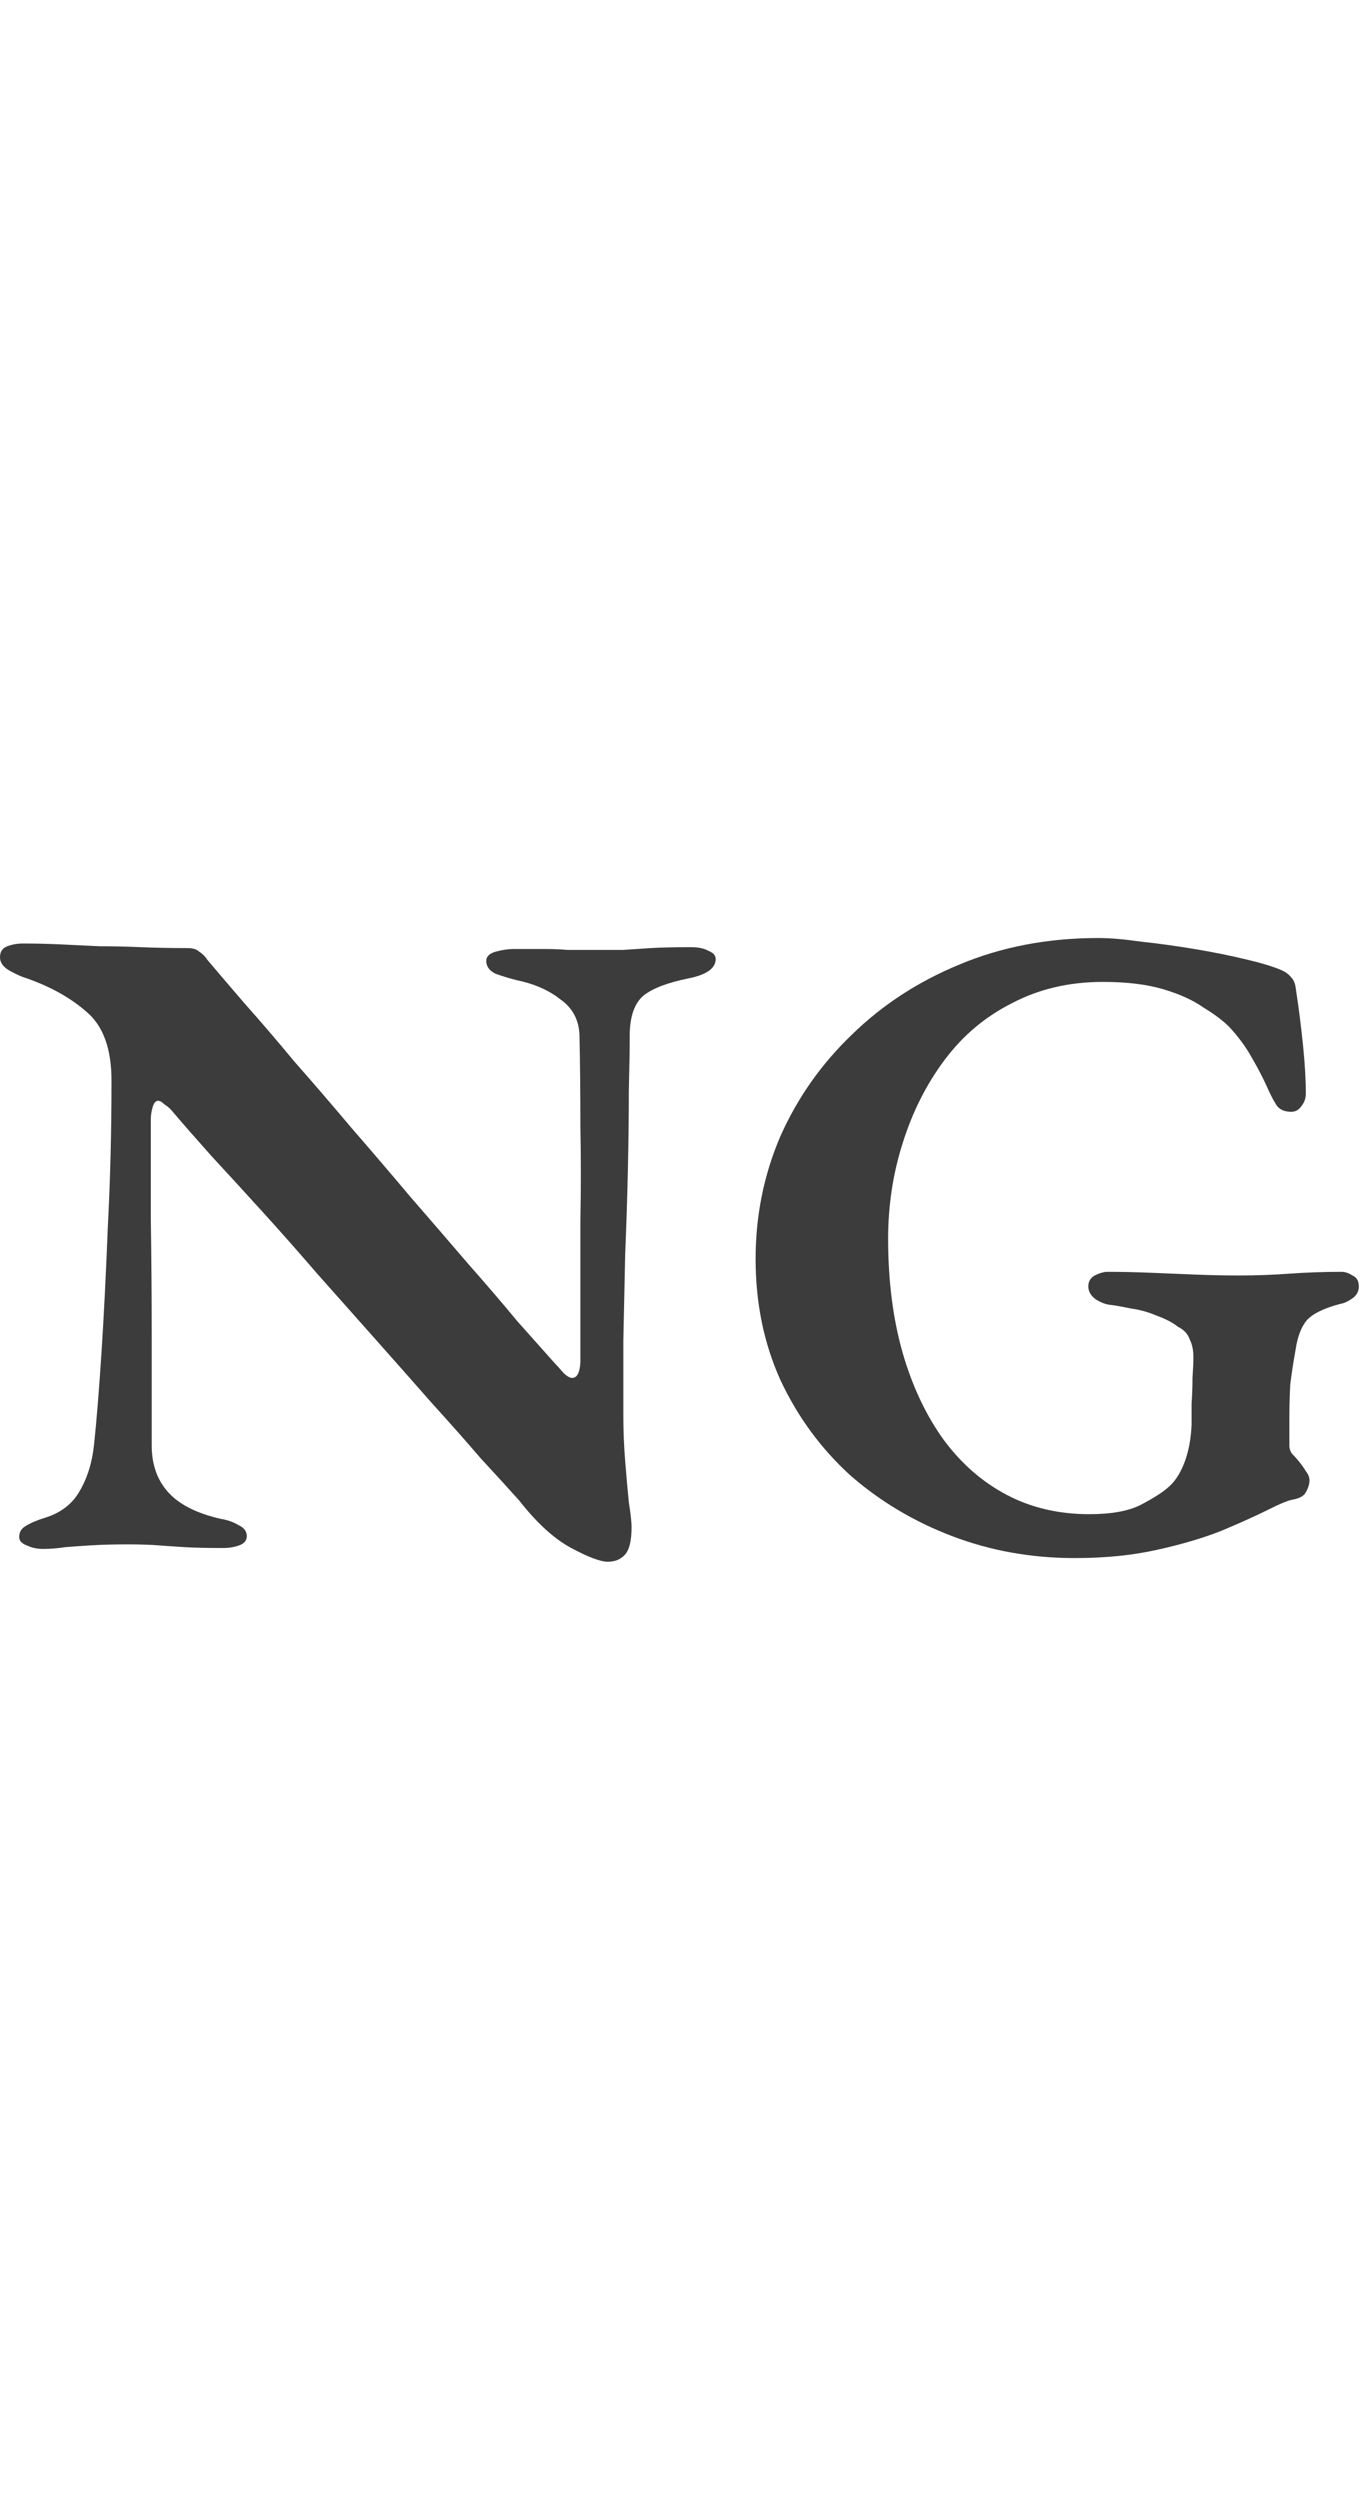 <svg width="90" height="164" viewBox="0 0 90 164" fill="none" xmlns="http://www.w3.org/2000/svg">
<path opacity="0.9" d="M70.542 102.22C67.702 102.22 65.022 101.74 62.502 100.78C59.982 99.82 57.742 98.48 55.782 96.76C53.862 95 52.342 92.92 51.222 90.52C50.142 88.12 49.602 85.48 49.602 82.6C49.602 79.76 50.142 77.08 51.222 74.56C52.342 72.04 53.902 69.82 55.902 67.9C57.902 65.94 60.262 64.4 62.982 63.28C65.742 62.12 68.782 61.54 72.102 61.54C72.862 61.54 73.802 61.62 74.922 61.78C76.042 61.9 77.202 62.06 78.402 62.26C79.602 62.46 80.702 62.68 81.702 62.92C82.742 63.16 83.542 63.4 84.102 63.64C84.382 63.76 84.602 63.92 84.762 64.12C84.922 64.28 85.022 64.52 85.062 64.84C85.262 66.16 85.422 67.42 85.542 68.62C85.662 69.82 85.722 70.86 85.722 71.74C85.722 72.06 85.622 72.34 85.422 72.58C85.262 72.82 85.042 72.94 84.762 72.94C84.322 72.94 84.002 72.8 83.802 72.52C83.602 72.2 83.422 71.86 83.262 71.5C82.942 70.78 82.582 70.08 82.182 69.4C81.782 68.68 81.282 68 80.682 67.36C80.282 66.96 79.722 66.54 79.002 66.1C78.322 65.62 77.442 65.22 76.362 64.9C75.282 64.58 73.962 64.42 72.402 64.42C70.202 64.42 68.222 64.88 66.462 65.8C64.702 66.68 63.222 67.92 62.022 69.52C60.822 71.12 59.902 72.94 59.262 74.98C58.622 76.98 58.302 79.08 58.302 81.28C58.302 84.04 58.622 86.54 59.262 88.78C59.902 90.98 60.802 92.88 61.962 94.48C63.122 96.04 64.502 97.24 66.102 98.08C67.702 98.92 69.502 99.34 71.502 99.34C72.942 99.34 74.062 99.14 74.862 98.74C75.702 98.3 76.302 97.92 76.662 97.6C77.102 97.24 77.462 96.7 77.742 95.98C78.022 95.26 78.182 94.42 78.222 93.46C78.222 93.1 78.222 92.64 78.222 92.08C78.262 91.52 78.282 90.96 78.282 90.4C78.322 89.84 78.342 89.38 78.342 89.02C78.342 88.58 78.262 88.2 78.102 87.88C77.982 87.52 77.722 87.24 77.322 87.04C76.962 86.76 76.502 86.52 75.942 86.32C75.382 86.08 74.802 85.92 74.202 85.84C73.642 85.72 73.182 85.64 72.822 85.6C72.542 85.56 72.242 85.44 71.922 85.24C71.602 85 71.442 84.72 71.442 84.4C71.442 84.08 71.582 83.84 71.862 83.68C72.182 83.52 72.462 83.44 72.702 83.44C73.622 83.44 74.562 83.46 75.522 83.5C76.522 83.54 77.502 83.58 78.462 83.62C79.462 83.66 80.422 83.68 81.342 83.68C82.462 83.68 83.562 83.64 84.642 83.56C85.762 83.48 86.902 83.44 88.062 83.44C88.302 83.44 88.542 83.52 88.782 83.68C89.062 83.8 89.202 84.04 89.202 84.4C89.202 84.72 89.062 84.98 88.782 85.18C88.502 85.38 88.242 85.5 88.002 85.54C86.922 85.82 86.182 86.18 85.782 86.62C85.422 87.06 85.182 87.68 85.062 88.48C84.902 89.36 84.782 90.14 84.702 90.82C84.662 91.5 84.642 92.22 84.642 92.98V94.84C84.642 95.04 84.702 95.22 84.822 95.38C84.982 95.54 85.142 95.72 85.302 95.92C85.462 96.12 85.602 96.32 85.722 96.52C85.882 96.72 85.962 96.92 85.962 97.12C85.962 97.36 85.882 97.62 85.722 97.9C85.602 98.14 85.322 98.3 84.882 98.38C84.602 98.42 84.062 98.64 83.262 99.04C82.462 99.44 81.442 99.9 80.202 100.42C79.002 100.9 77.582 101.32 75.942 101.68C74.342 102.04 72.542 102.22 70.542 102.22Z" fill="#272727"/>
<path opacity="0.9" d="M39.9 102.46C39.42 102.46 38.62 102.16 37.5 101.56C36.38 100.96 35.24 99.92 34.08 98.44C33.4 97.68 32.56 96.76 31.56 95.68C30.6 94.56 29.52 93.34 28.32 92.02C27.16 90.7 25.94 89.32 24.66 87.88C23.38 86.44 22.1 85 20.82 83.56C19.58 82.12 18.36 80.74 17.16 79.42C15.96 78.1 14.86 76.9 13.86 75.82C12.86 74.7 12.02 73.74 11.34 72.94C11.18 72.74 11 72.58 10.8 72.46C10.64 72.3 10.5 72.22 10.38 72.22C10.22 72.22 10.1 72.36 10.02 72.64C9.94 72.92 9.9 73.18 9.9 73.42C9.9 75.26 9.9 77.44 9.9 79.96C9.94 82.48 9.96 85.04 9.96 87.64C9.96 90.24 9.96 92.64 9.96 94.84C9.96 96.08 10.32 97.1 11.04 97.9C11.76 98.7 12.9 99.28 14.46 99.64C14.94 99.72 15.34 99.86 15.66 100.06C16.02 100.22 16.2 100.46 16.2 100.78C16.2 101.06 16.04 101.26 15.72 101.38C15.4 101.5 15.04 101.56 14.64 101.56C13.56 101.56 12.7 101.54 12.06 101.5C11.42 101.46 10.84 101.42 10.32 101.38C9.8 101.34 9.14 101.32 8.34 101.32C7.5 101.32 6.74 101.34 6.06 101.38C5.42 101.42 4.84 101.46 4.32 101.5C3.8 101.58 3.3 101.62 2.82 101.62C2.42 101.62 2.06 101.54 1.74 101.38C1.42 101.26 1.26 101.08 1.26 100.84C1.26 100.52 1.4 100.28 1.68 100.12C2 99.92 2.42 99.74 2.94 99.58C3.98 99.26 4.74 98.68 5.22 97.84C5.74 96.96 6.06 95.92 6.18 94.72C6.34 93.2 6.5 91.22 6.66 88.78C6.82 86.3 6.96 83.52 7.08 80.44C7.24 77.36 7.32 74.18 7.32 70.9C7.32 68.82 6.78 67.32 5.7 66.4C4.66 65.48 3.34 64.74 1.74 64.18C1.46 64.1 1.1 63.94 0.66 63.7C0.22 63.46 0 63.16 0 62.8C0 62.44 0.16 62.2 0.48 62.08C0.8 61.96 1.14 61.9 1.5 61.9C2.34 61.9 3.18 61.92 4.02 61.96C4.86 62 5.7 62.04 6.54 62.08C7.42 62.08 8.32 62.1 9.24 62.14C10.2 62.18 11.22 62.2 12.3 62.2C12.66 62.2 12.92 62.28 13.08 62.44C13.28 62.56 13.46 62.74 13.62 62.98C14.26 63.74 15.08 64.7 16.08 65.86C17.08 66.98 18.16 68.24 19.32 69.64C20.52 71 21.76 72.44 23.04 73.96C24.36 75.48 25.66 77 26.94 78.52C28.26 80.04 29.52 81.5 30.72 82.9C31.92 84.26 33 85.52 33.96 86.68C34.96 87.8 35.78 88.72 36.42 89.44C36.58 89.6 36.76 89.8 36.96 90.04C37.2 90.28 37.4 90.4 37.56 90.4C37.88 90.4 38.06 90.06 38.1 89.38C38.1 88.34 38.1 87.02 38.1 85.42C38.1 83.78 38.1 81.98 38.1 80.02C38.14 78.02 38.14 75.98 38.1 73.9C38.1 71.82 38.08 69.82 38.04 67.9C38 66.9 37.58 66.12 36.78 65.56C36.02 64.96 35.06 64.54 33.9 64.3C33.42 64.18 32.96 64.04 32.52 63.88C32.12 63.68 31.92 63.4 31.92 63.04C31.92 62.76 32.12 62.56 32.52 62.44C32.96 62.32 33.36 62.26 33.72 62.26C34.52 62.26 35.18 62.26 35.7 62.26C36.26 62.26 36.78 62.28 37.26 62.32C37.74 62.32 38.24 62.32 38.76 62.32C39.64 62.32 40.36 62.32 40.92 62.32C41.48 62.28 42.08 62.24 42.72 62.2C43.4 62.16 44.28 62.14 45.36 62.14C45.84 62.14 46.22 62.22 46.5 62.38C46.82 62.5 46.98 62.68 46.98 62.92C46.98 63.52 46.4 63.94 45.24 64.18C43.84 64.46 42.84 64.84 42.24 65.32C41.68 65.8 41.38 66.6 41.34 67.72C41.34 68.72 41.32 70 41.28 71.56C41.28 73.12 41.26 74.82 41.22 76.66C41.18 78.5 41.12 80.38 41.04 82.3C41 84.22 40.96 86.1 40.92 87.94C40.92 89.78 40.92 91.44 40.92 92.92C40.92 93.88 40.96 94.86 41.04 95.86C41.12 96.86 41.2 97.76 41.28 98.56C41.4 99.32 41.46 99.86 41.46 100.18C41.46 101.06 41.32 101.66 41.04 101.98C40.76 102.3 40.38 102.46 39.9 102.46Z" fill="#272727"/>
</svg>
